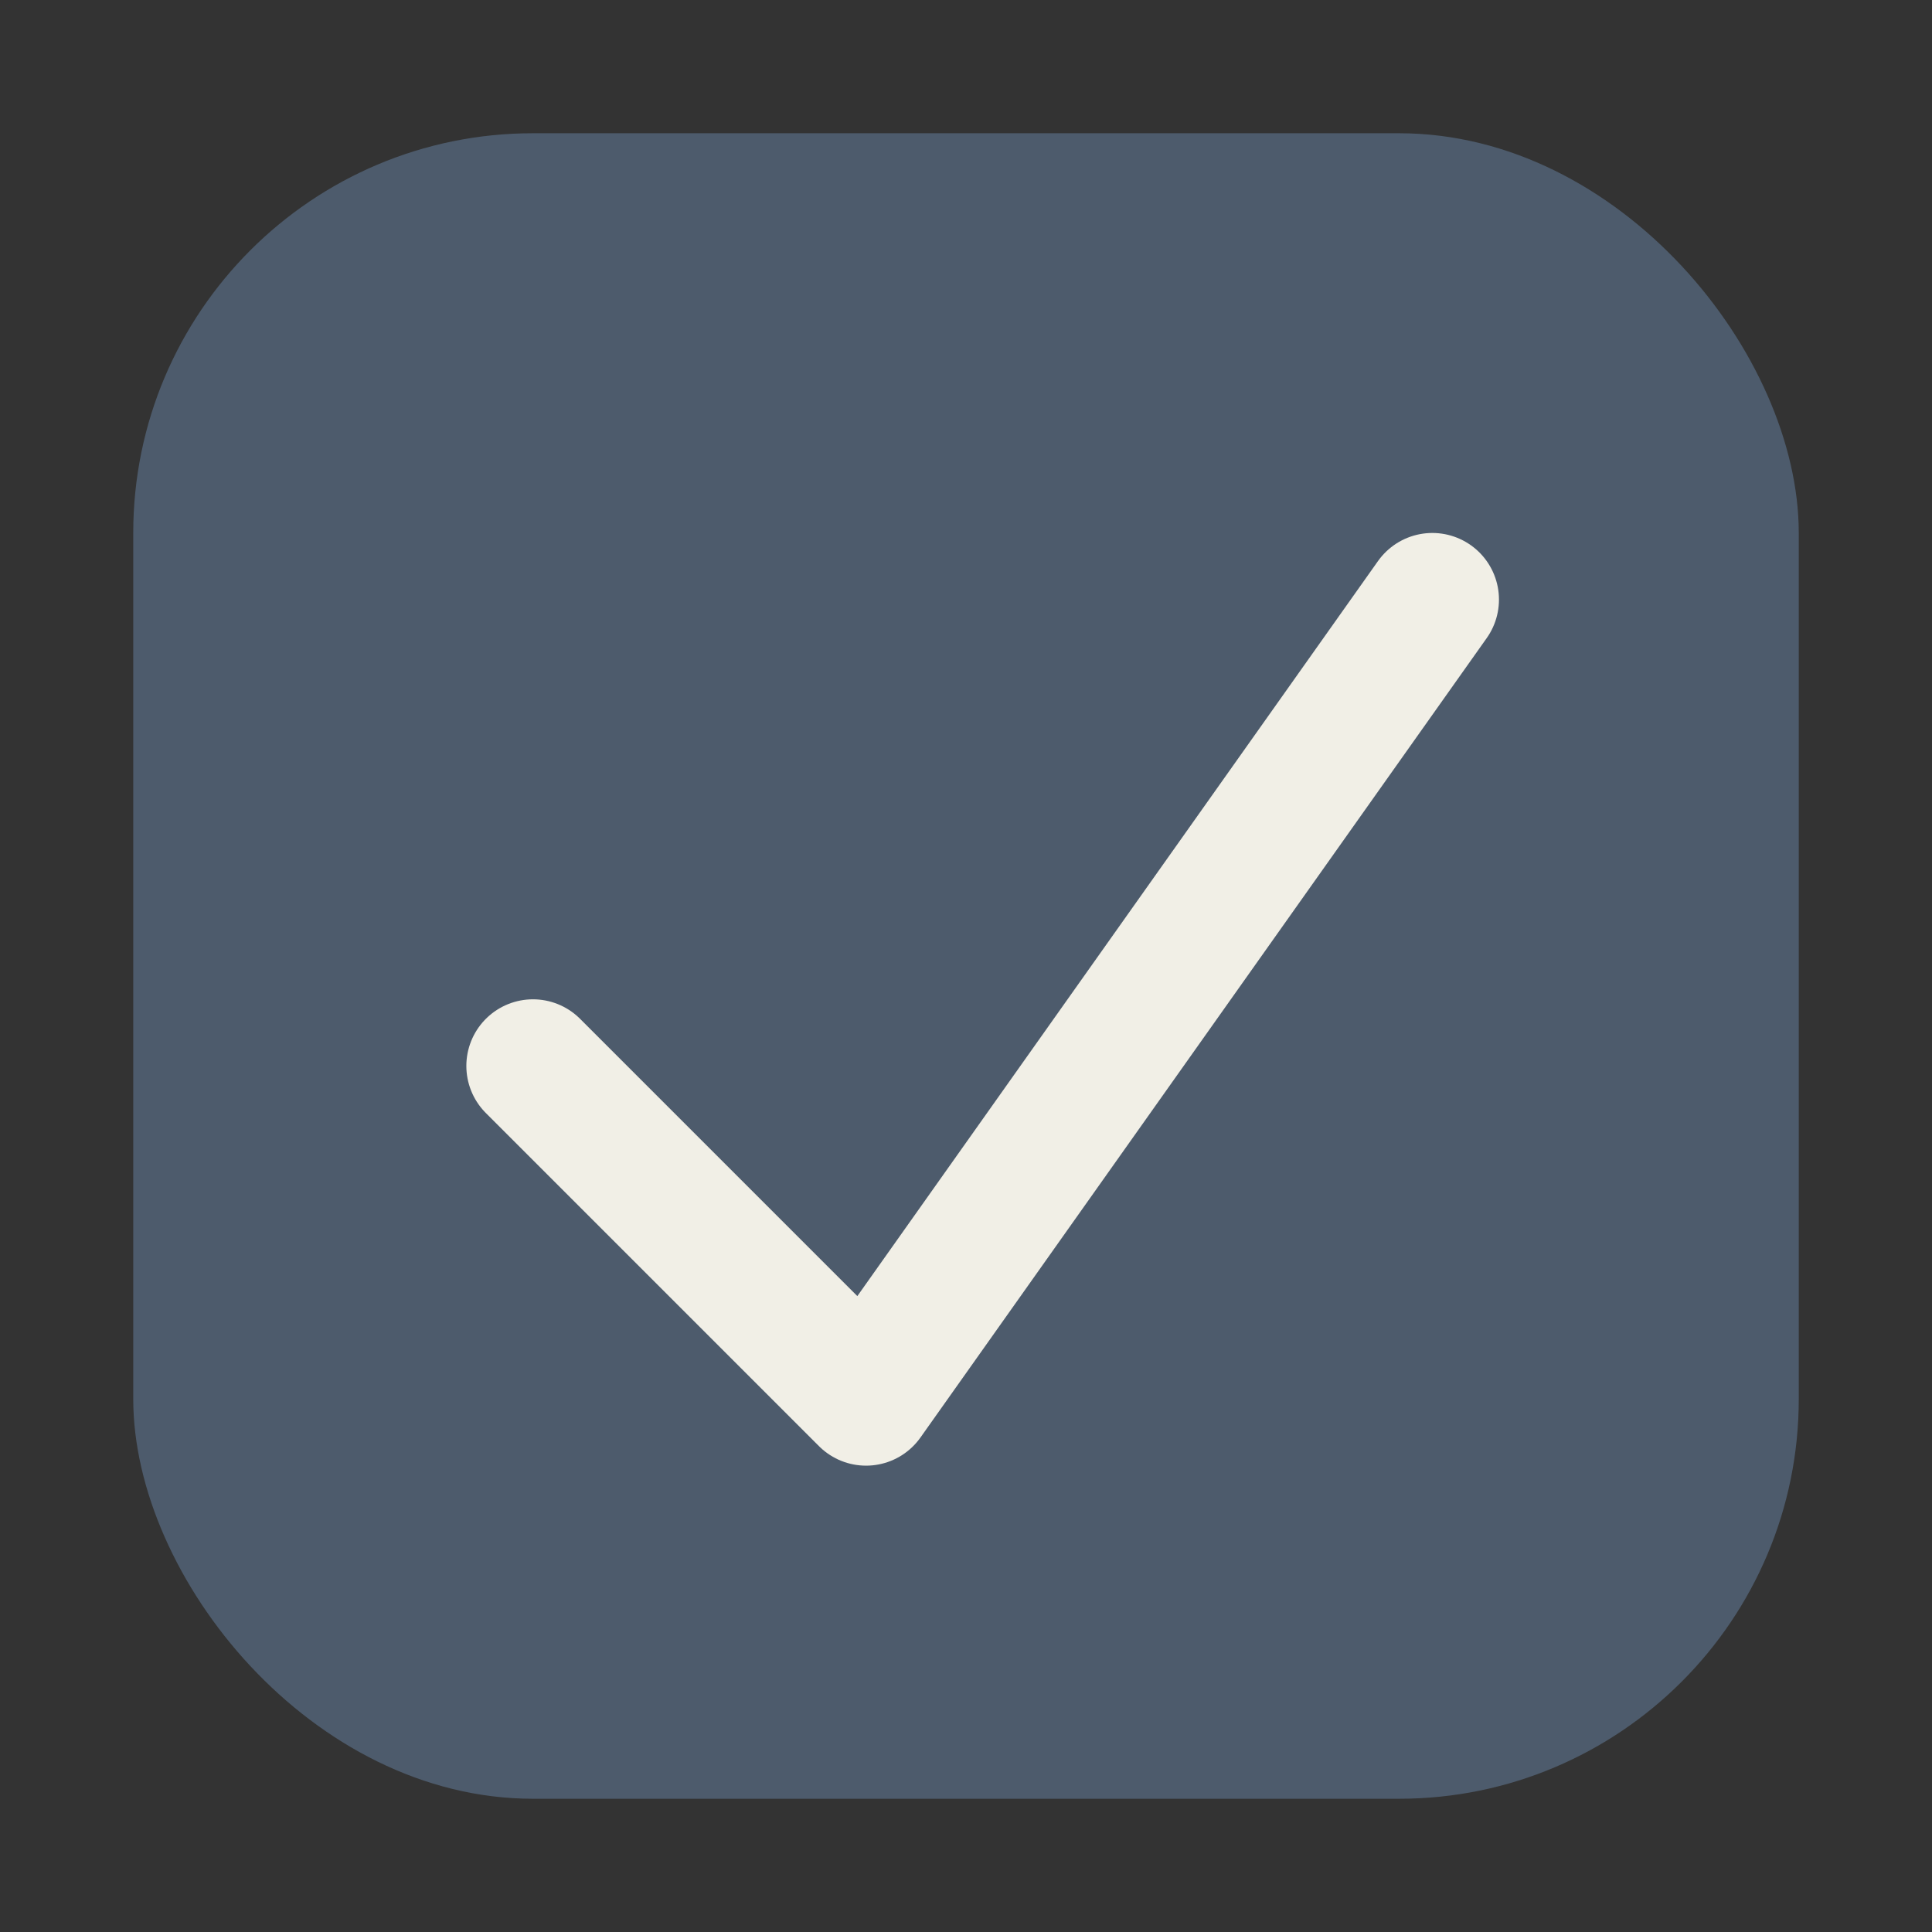 <?xml version="1.0" encoding="UTF-8"?> <svg xmlns="http://www.w3.org/2000/svg" width="29" height="29" viewBox="0 0 29 29" fill="none"><rect x="0" y="0" width="29" height="29" fill="#333333" stroke="none"/><rect x="2" y="2" width="25" height="25" rx="6" fill="#4D5B6C"></rect><path d="M8 16L13 21L17.25 15L21.5 9" stroke="#F1EFE6" stroke-width="2" stroke-linecap="round" stroke-linejoin="round"></path></svg> 